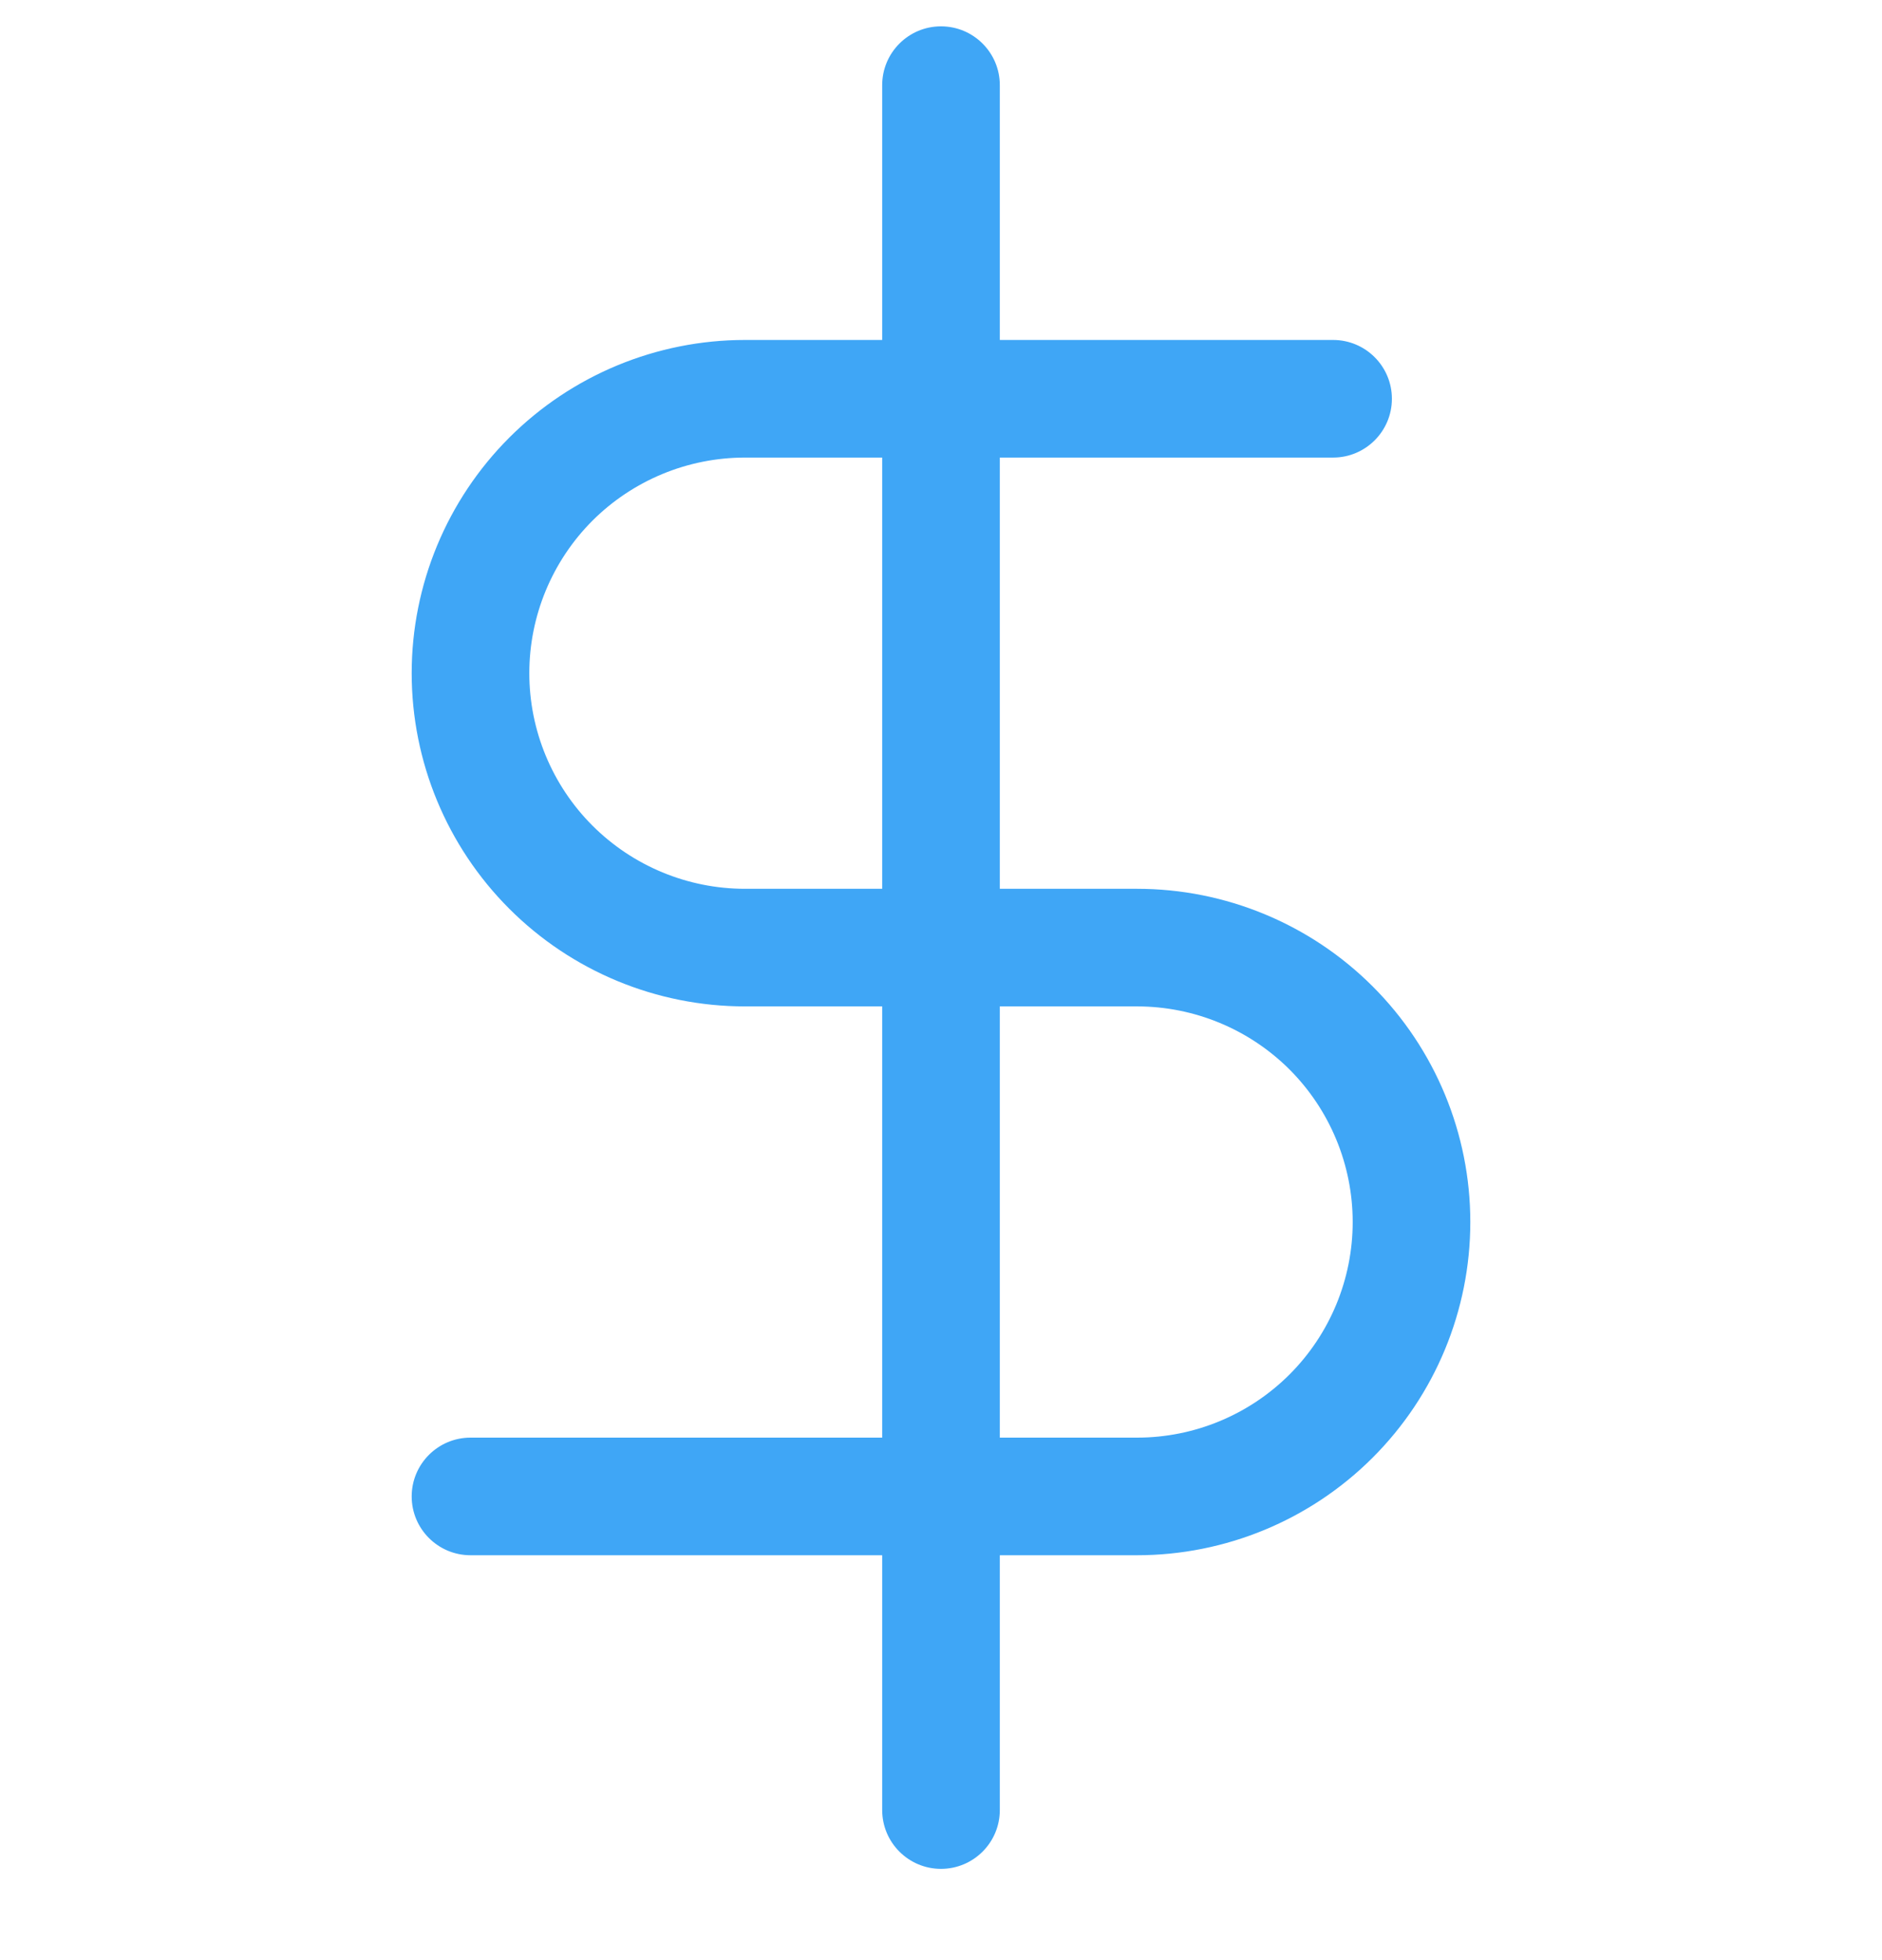 <svg xmlns="http://www.w3.org/2000/svg" width="24" height="25" viewBox="0 0 24 25" fill="none">
  <g clip-path="url(#clip0_2215_12915)">
    <path fill-rule="evenodd" clip-rule="evenodd" d="M12 0.336C12.414 0.336 12.75 0.672 12.75 1.086V4.336H17C17.414 4.336 17.75 4.672 17.75 5.086C17.75 5.5 17.414 5.836 17 5.836H12.75V11.336H14.5C15.627 11.336 16.708 11.784 17.505 12.581C18.302 13.378 18.75 14.459 18.75 15.586C18.75 16.713 18.302 17.794 17.505 18.591C16.708 19.388 15.627 19.836 14.5 19.836H12.75V23.086C12.75 23.5 12.414 23.836 12 23.836C11.586 23.836 11.25 23.5 11.25 23.086V19.836H6C5.586 19.836 5.25 19.5 5.25 19.086C5.25 18.672 5.586 18.336 6 18.336H11.25V12.836H9.5C8.373 12.836 7.292 12.388 6.495 11.591C5.698 10.794 5.25 9.713 5.25 8.586C5.25 7.459 5.698 6.378 6.495 5.581C7.292 4.784 8.373 4.336 9.5 4.336H11.25V1.086C11.25 0.672 11.586 0.336 12 0.336ZM11.25 5.836H9.5C8.771 5.836 8.071 6.126 7.555 6.641C7.04 7.157 6.75 7.857 6.75 8.586C6.75 9.315 7.04 10.015 7.555 10.53C8.071 11.046 8.771 11.336 9.5 11.336H11.25V5.836ZM12.75 12.836V18.336H14.5C15.229 18.336 15.929 18.046 16.445 17.53C16.96 17.015 17.25 16.315 17.25 15.586C17.25 14.857 16.96 14.157 16.445 13.641C15.929 13.126 15.229 12.836 14.5 12.836H12.75Z" fill="#3FA6F6"/>
  </g>
  <defs>
    <clipPath id="clip0_2215_12915">
      <rect width="24" height="24" fill="white" transform="translate(0 0.086)"/>
    </clipPath>
  </defs>
</svg>